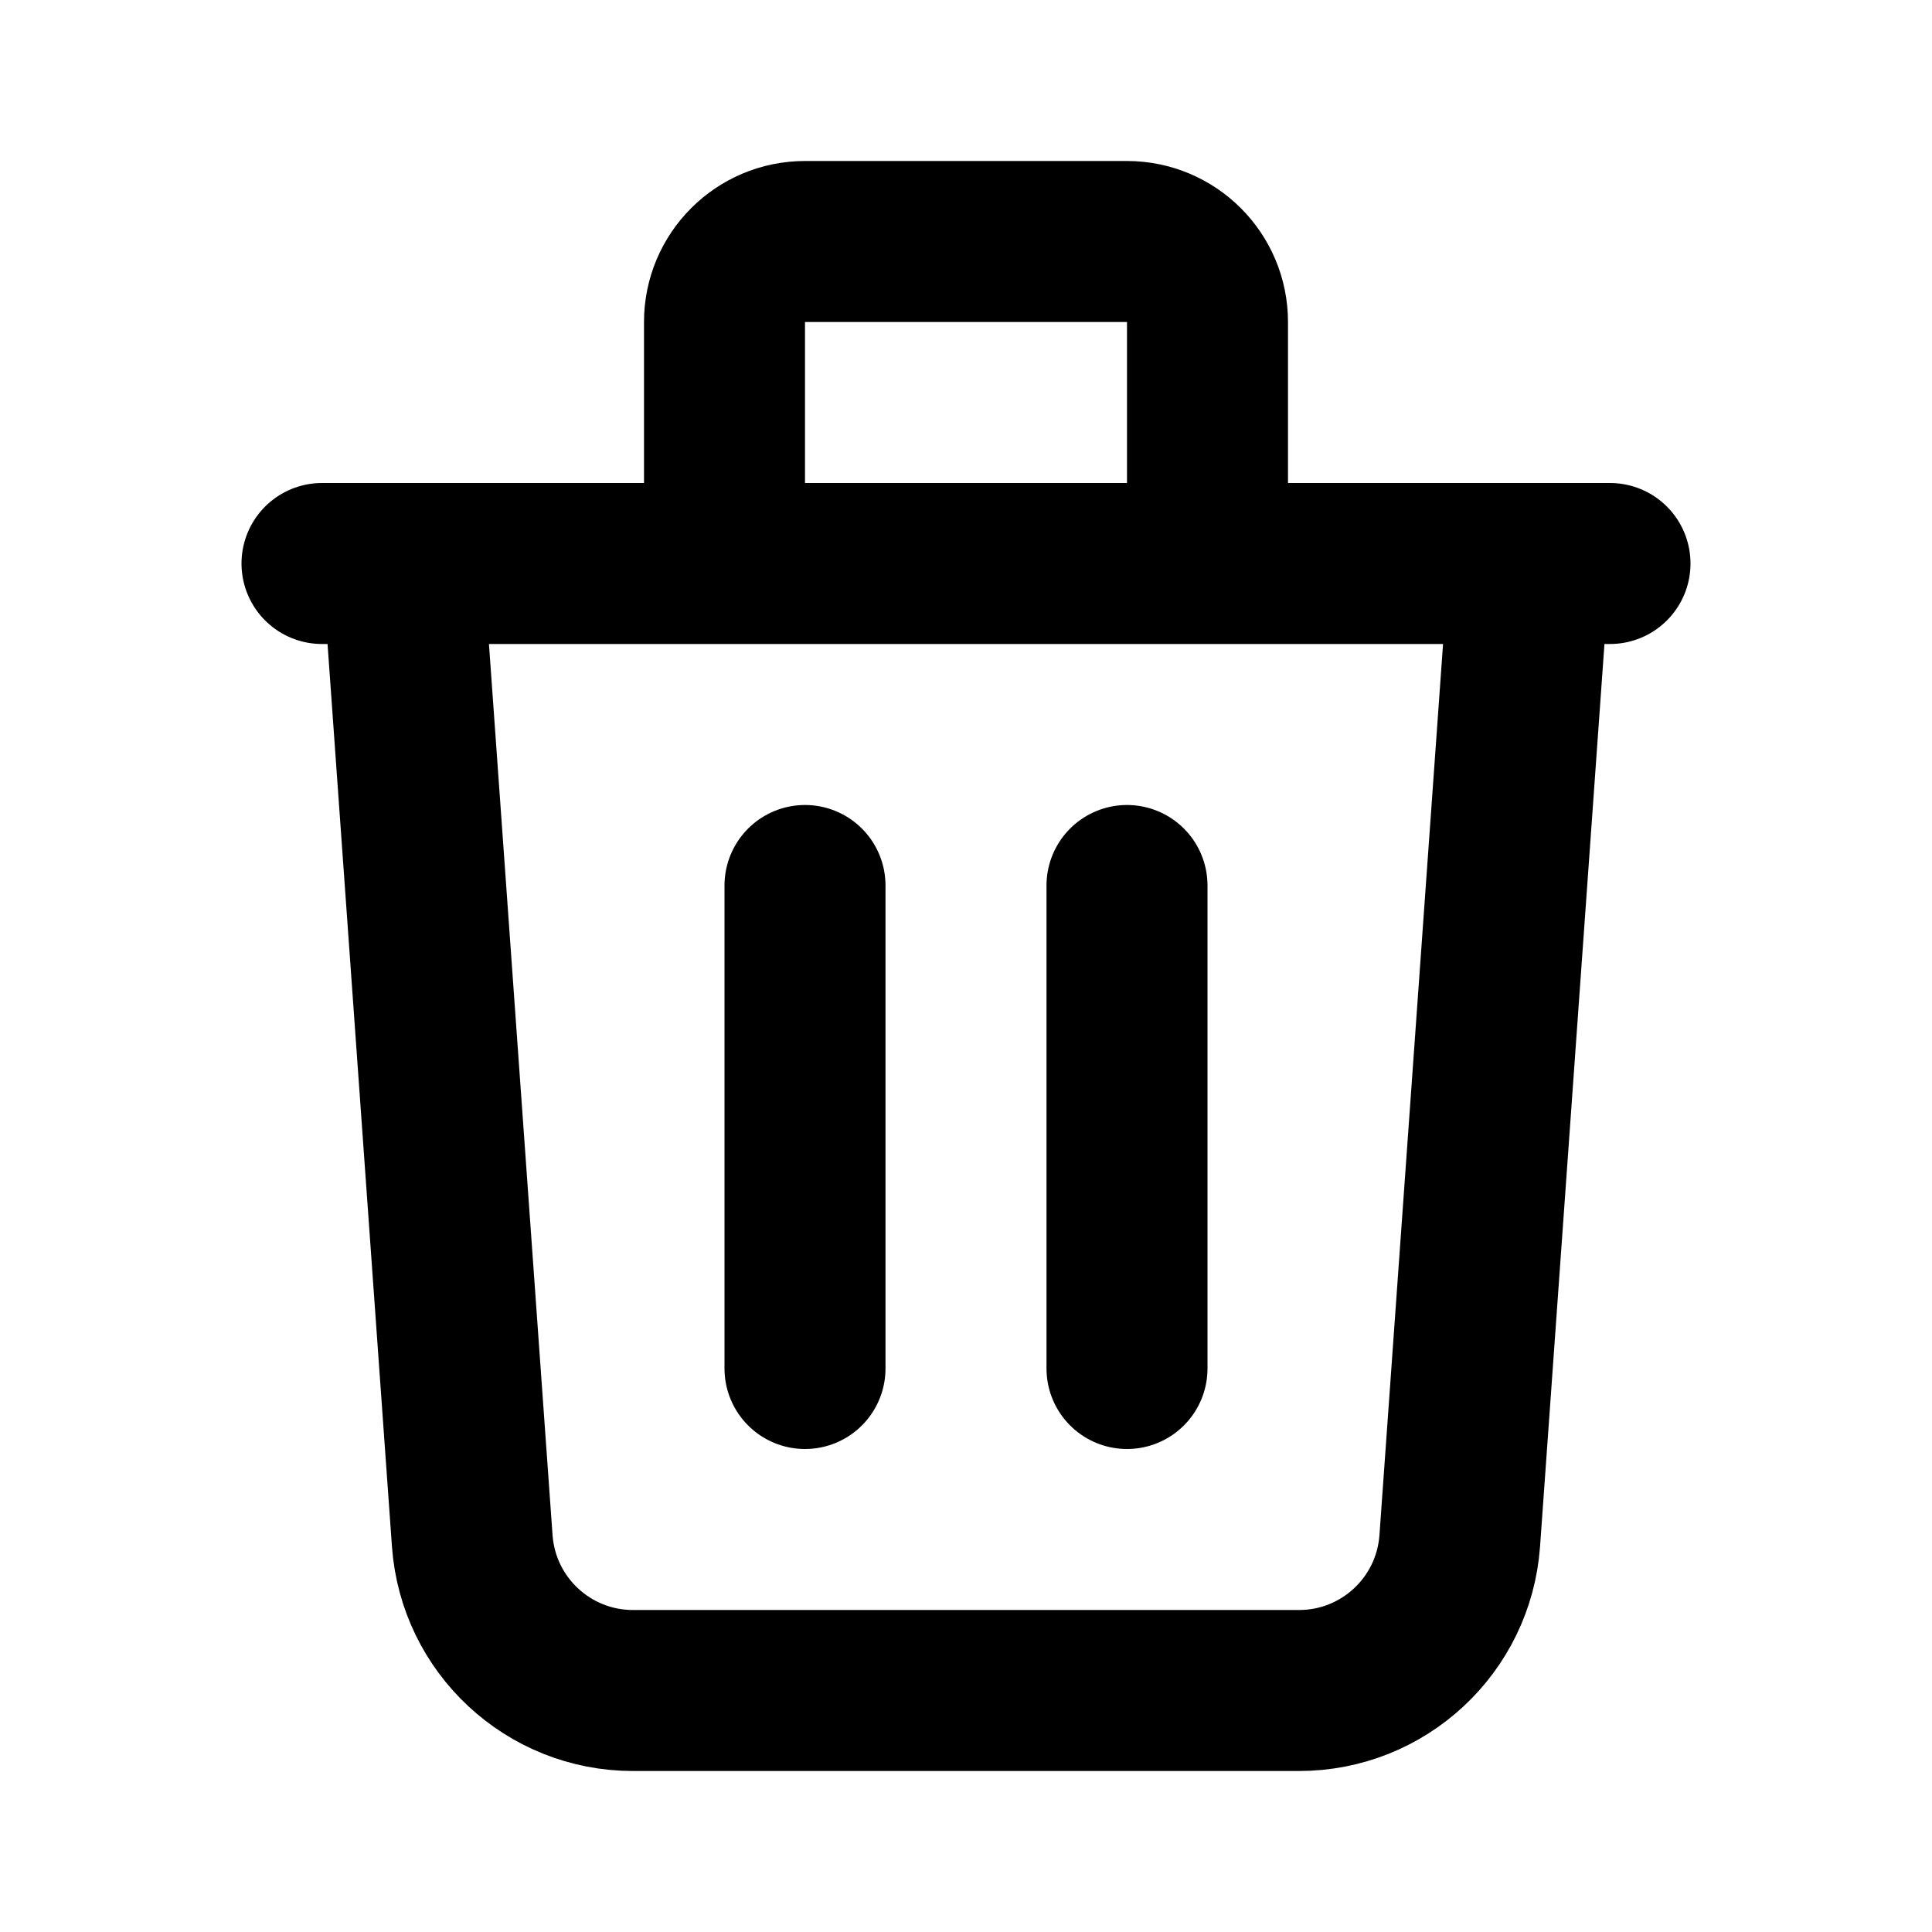 <svg width="18" height="18" viewBox="0 0 18 18" fill="none" xmlns="http://www.w3.org/2000/svg">
<path d="M14.25 5.25L13.6 14.357C13.543 15.142 12.89 15.75 12.103 15.75H5.897C5.11 15.75 4.457 15.142 4.4 14.357L3.75 5.25M7.5 8.25V12.75M10.5 8.25V12.75M11.25 5.25V3C11.25 2.586 10.914 2.25 10.5 2.25H7.5C7.086 2.25 6.75 2.586 6.75 3V5.25M3 5.25H15" stroke="black" stroke-width="1.5" stroke-linecap="round" stroke-linejoin="round"/>
</svg>
